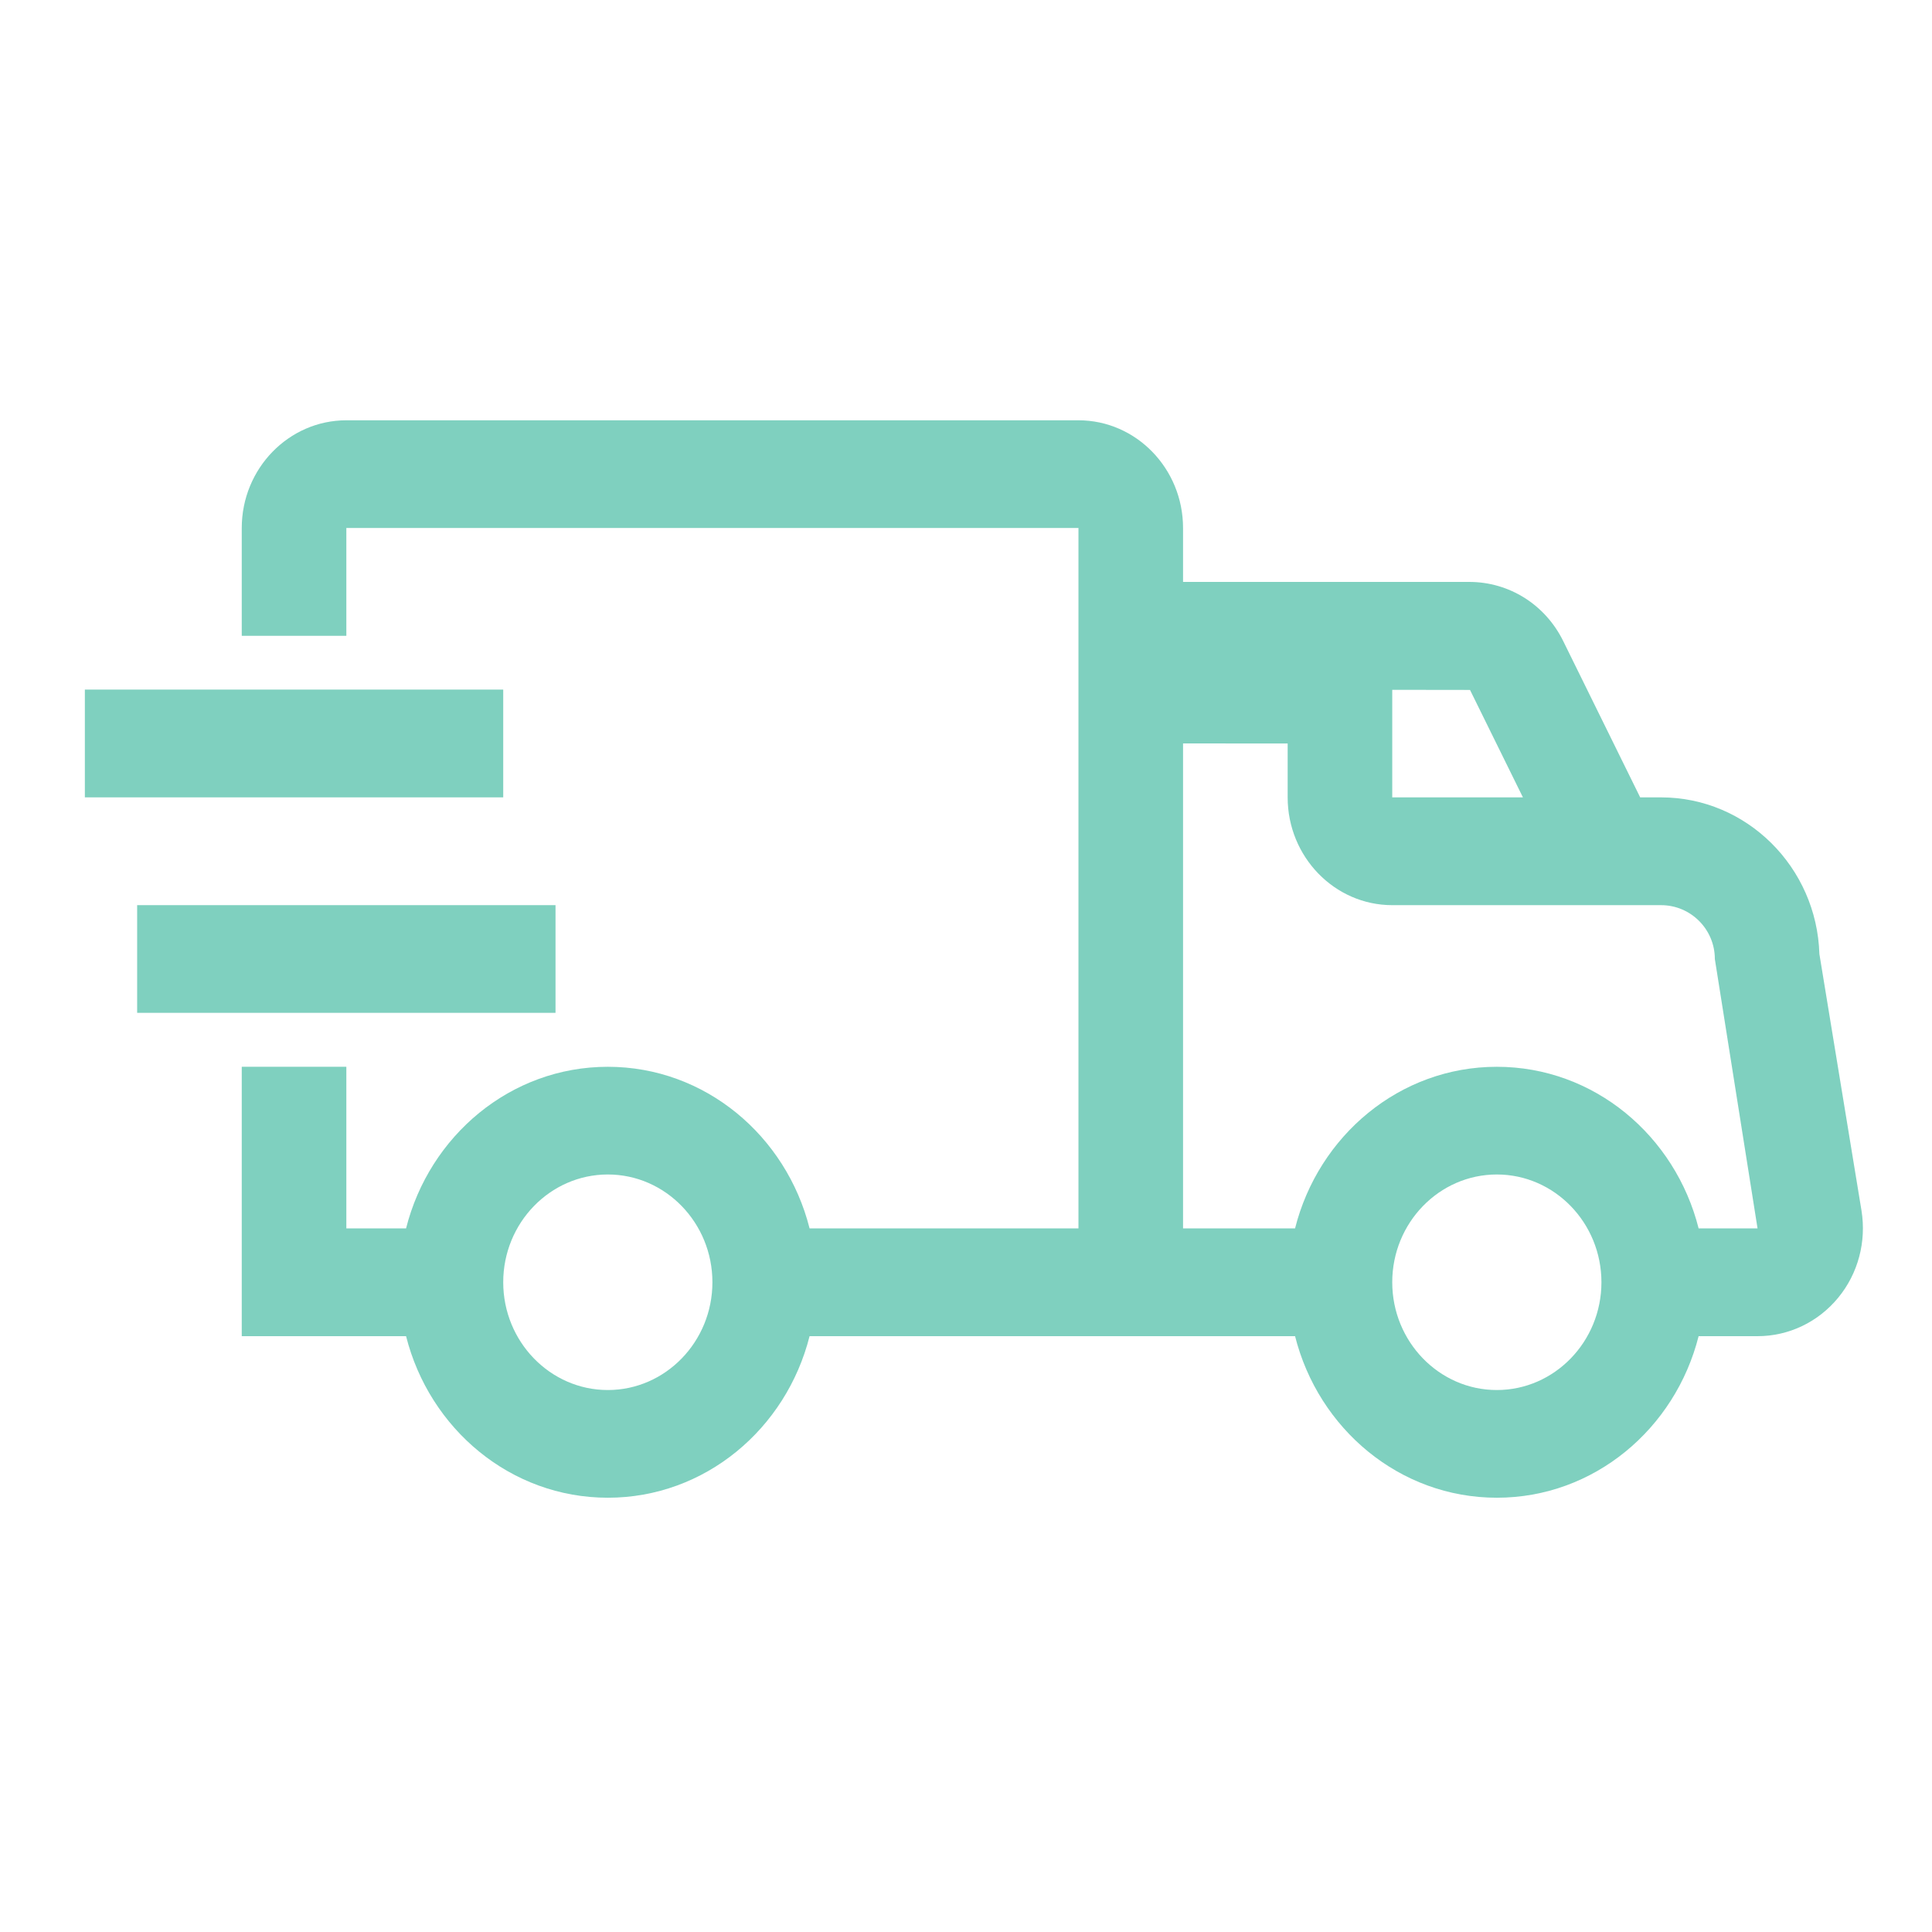 <svg width="90" height="90" viewBox="0 0 90 90" fill="none" xmlns="http://www.w3.org/2000/svg">
<g opacity="0.5">
<path d="M86.715 56.391L84.754 44.441C84.633 40.399 81.371 37.145 77.379 37.145H76.406L72.823 29.868C71.986 28.165 70.306 27.108 68.441 27.108H55.111V24.596C55.111 21.831 52.925 19.579 50.239 19.579H16.134C13.448 19.579 11.262 21.831 11.262 24.596V29.618H16.134V24.596H50.239V57.222H37.713C36.625 52.906 32.843 49.695 28.315 49.695C23.786 49.695 20.005 52.906 18.916 57.222H16.134V49.695H11.262V62.244H18.916C20.005 66.56 23.786 69.77 28.315 69.77C32.843 69.77 36.625 66.56 37.713 62.244H60.329C61.418 66.56 65.201 69.77 69.728 69.77C74.255 69.77 78.038 66.56 79.128 62.244H81.873C83.327 62.244 84.697 61.589 85.632 60.45C86.558 59.325 86.95 57.844 86.715 56.391ZM28.315 64.753C25.629 64.753 23.442 62.499 23.442 59.732C23.442 56.965 25.629 54.712 28.315 54.712C31.001 54.712 33.187 56.965 33.187 59.732C33.187 62.499 31.001 64.753 28.315 64.753ZM68.479 32.14L70.944 37.145H64.856V32.135L68.479 32.14ZM69.728 64.753C67.042 64.753 64.856 62.499 64.856 59.732C64.856 56.965 67.042 54.712 69.728 54.712C72.414 54.712 74.601 56.965 74.601 59.732C74.601 62.499 72.414 64.753 69.728 64.753H69.728ZM79.128 57.222C78.038 52.906 74.256 49.695 69.728 49.695C65.201 49.695 61.418 52.906 60.329 57.222H55.111V34.632L59.984 34.635V37.145C59.984 39.911 62.17 42.166 64.856 42.166H77.379C78.761 42.166 79.884 43.289 79.884 44.674L81.873 57.222H79.128Z" fill="#00A17F"/>
<path d="M3.953 32.124H23.442V37.144H3.953V32.124ZM6.389 42.165H25.878V47.182H6.389V42.165Z" fill="#00A17F"/>
</g>
</svg>
